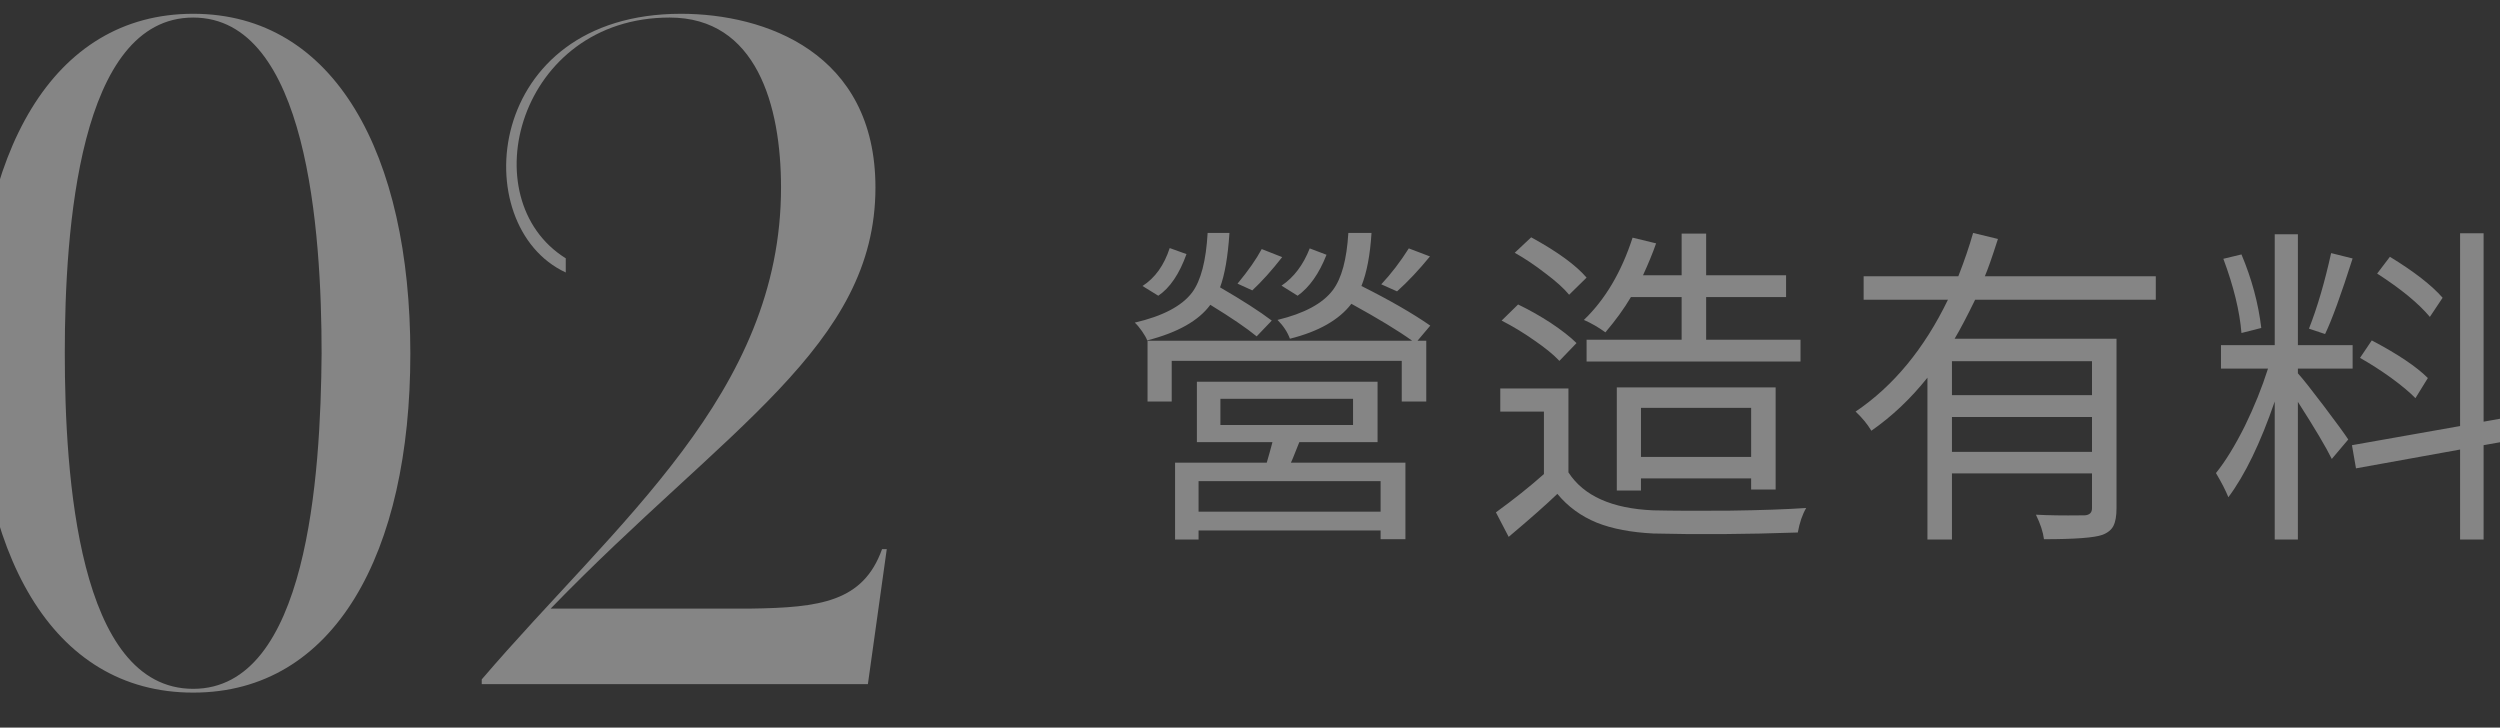 <?xml version="1.0" encoding="utf-8"?>
<!-- Generator: Adobe Illustrator 16.0.0, SVG Export Plug-In . SVG Version: 6.00 Build 0)  -->
<!DOCTYPE svg PUBLIC "-//W3C//DTD SVG 1.1//EN" "http://www.w3.org/Graphics/SVG/1.1/DTD/svg11.dtd">
<svg version="1.1" id="圖層_1" xmlns="http://www.w3.org/2000/svg" xmlns:xlink="http://www.w3.org/1999/xlink" x="0px" y="0px"
	 width="268px" height="78px" viewBox="0 0 268 78" enable-background="new 0 0 268 78" xml:space="preserve">
<rect x="0" y="0" width="268" height="78" fill="#333333" stroke="none"/>
<g opacity="0.4">
	<path fill="#FFFFFF" d="M43.989,37.913c0,21.355-8.097,36.335-23.278,36.335c-15.283,0-23.279-15.081-23.279-36.437
		S5.529,1.477,20.711,1.477S43.989,16.558,43.989,37.913z M34.476,37.913c0-13.158-1.519-36.031-13.765-36.031
		S6.946,24.654,6.946,37.812s1.417,36.031,13.765,36.031C32.957,73.843,34.375,51.069,34.476,37.913z"/>
	<path fill="#FFFFFF" d="M95.062,58.863l-2.024,14.474H51.642v-0.506C66.114,55.929,83.726,42.164,83.726,20.1
		c0-8.806-2.632-18.218-11.943-18.218c-16.193,0-21.354,19.433-11.133,25.809c0,0.709,0,0.709,0,1.519
		c-10.729-4.96-8.806-27.732,12.348-27.732c9.008,0,20.85,4.149,20.85,18.623c0,17.004-16.093,25.809-34.816,45.14h21.456
		c7.389-0.101,12.045-0.708,14.069-6.376H95.062z"/>
</g>
<g opacity="0.4">
	<g>
		<path fill="#FFFFFF" d="M122.979,36.491c-0.097-0.264-0.282-0.594-0.558-0.989c-0.277-0.396-0.535-0.702-0.774-0.918
			c3-0.696,5.052-1.776,6.155-3.24c0.937-1.272,1.488-3.396,1.656-6.372h2.34c-0.168,2.544-0.504,4.488-1.008,5.832
			c2.4,1.392,4.248,2.58,5.544,3.563l-1.62,1.692c-1.08-0.888-2.735-2.016-4.968-3.384C128.499,34.38,126.243,35.651,122.979,36.491
			z M124.168,31.703l-1.692-1.044c1.344-0.863,2.315-2.22,2.916-4.067l1.8,0.647C126.423,29.376,125.415,30.863,124.168,31.703z
			 M123.016,43.044v-6.517h28.367c-1.464-1.056-3.636-2.376-6.516-3.96c-1.32,1.729-3.517,2.977-6.588,3.744
			c-0.265-0.72-0.708-1.392-1.332-2.016c2.88-0.696,4.86-1.765,5.939-3.204c0.937-1.248,1.488-3.288,1.656-6.12h2.484
			c-0.145,2.353-0.504,4.248-1.08,5.688c3.023,1.513,5.483,2.929,7.38,4.248l-1.368,1.62h0.937v6.517h-2.628v-4.356h-24.66v4.356
			H123.016z M125.967,57.84v-8.244h9.828c0.192-0.648,0.396-1.38,0.612-2.196h-8.1V40.92h19.368v6.479h-8.389
			c-0.12,0.288-0.287,0.708-0.504,1.26c-0.168,0.433-0.301,0.744-0.396,0.937h12.276v8.208H148v-0.937h-19.513v0.973H125.967z
			 M128.487,54.852H148v-3.276h-19.513V54.852z M130.827,45.563h14.22v-2.808h-14.22V45.563z M134.247,31.128l-1.584-0.721
			c1.152-1.392,2.017-2.628,2.592-3.708l2.196,0.864C136.323,29.004,135.255,30.191,134.247,31.128z M139.107,31.703l-1.729-1.08
			c1.32-0.887,2.328-2.219,3.024-3.995l1.8,0.684C141.412,29.327,140.379,30.792,139.107,31.703z M149.764,31.235l-1.692-0.756
			c1.056-1.128,2.039-2.412,2.952-3.852l2.268,0.863C152.091,28.956,150.915,30.204,149.764,31.235z"/>
		<path fill="#FFFFFF" d="M161.73,57.552l-1.369-2.628c1.92-1.392,3.636-2.76,5.148-4.104v-6.696h-4.68V41.64h7.308v9
			c1.632,2.52,4.655,3.876,9.072,4.067c2.136,0.049,4.835,0.061,8.1,0.036c3.504-0.048,6.275-0.144,8.316-0.288
			c-0.409,0.696-0.708,1.572-0.9,2.629c-5.544,0.191-10.704,0.228-15.479,0.107c-2.4-0.12-4.416-0.504-6.049-1.152
			c-1.704-0.696-3.12-1.728-4.248-3.096C165.726,54.12,163.985,55.655,161.73,57.552z M167.166,38.688
			c-0.601-0.648-1.512-1.392-2.736-2.232c-1.129-0.792-2.28-1.487-3.456-2.088l1.765-1.728c1.151,0.552,2.304,1.2,3.455,1.944
			c1.225,0.815,2.16,1.548,2.809,2.195L167.166,38.688z M168.21,31.596c-0.576-0.696-1.429-1.464-2.556-2.304
			c-1.081-0.84-2.173-1.572-3.276-2.196l1.764-1.656c2.808,1.536,4.788,2.977,5.939,4.32L168.21,31.596z M170.081,38.76v-2.34
			h10.188v-4.572h-5.436c-0.721,1.224-1.633,2.483-2.736,3.78c-0.72-0.528-1.488-0.973-2.304-1.332
			c2.279-2.184,4.02-5.124,5.22-8.82l2.52,0.612c-0.359,1.032-0.828,2.172-1.403,3.42h4.14v-4.464h2.628v4.464h8.568v2.34h-8.568
			v4.572h10.116v2.34H170.081z M173.322,52.584V41.531h17.027v10.944h-2.628v-1.188h-11.809v1.297H173.322z M175.913,48.983h11.809
			v-5.256h-11.809V48.983z"/>
		<path fill="#FFFFFF" d="M206.621,57.84V40.487c-1.799,2.257-3.804,4.152-6.012,5.688c-0.432-0.721-0.996-1.404-1.691-2.053
			c4.055-2.735,7.355-6.731,9.899-11.987h-9.036v-2.521h10.152c0.647-1.655,1.176-3.204,1.584-4.644l2.664,0.647
			c-0.024,0.072-0.061,0.181-0.108,0.324c-0.528,1.656-0.96,2.88-1.296,3.672h18.324v2.521h-19.368
			c-0.864,1.776-1.597,3.168-2.196,4.176h17.353v18.18c0,0.816-0.108,1.44-0.324,1.872c-0.216,0.433-0.612,0.756-1.188,0.973
			c-0.863,0.312-2.951,0.468-6.264,0.468c-0.096-0.769-0.384-1.645-0.863-2.628c1.343,0.071,2.939,0.096,4.787,0.071
			c0.192,0,0.324,0,0.396,0c0.552-0.023,0.828-0.275,0.828-0.756v-3.744H209.25v7.093H206.621z M209.25,42.359h15.012v-3.636H209.25
			V42.359z M209.25,48.443h15.012v-3.744H209.25V48.443z"/>
		<path fill="#FFFFFF" d="M243.85,57.84V43.044c-1.537,4.464-3.192,7.884-4.969,10.26c-0.288-0.72-0.732-1.584-1.332-2.592
			c1.009-1.248,2.04-2.928,3.097-5.04c1.008-2.064,1.836-4.116,2.483-6.156h-5.04v-2.521h5.761v-11.88h2.484v11.88h5.867v2.521
			h-5.867v0.504c0.504,0.553,1.427,1.716,2.771,3.492c1.344,1.776,2.22,2.976,2.628,3.6l-1.765,2.088
			c-0.623-1.271-1.836-3.312-3.635-6.12V57.84H243.85z M240.285,35.699c-0.192-2.352-0.841-5.004-1.943-7.956l1.943-0.468
			c1.104,2.616,1.812,5.244,2.124,7.884L240.285,35.699z M249.25,35.808l-1.729-0.576c0.888-2.256,1.68-4.955,2.376-8.1l2.304,0.575
			C250.953,31.62,249.969,34.319,249.25,35.808z M263.721,57.84v-9.648l-11.159,2.016l-0.433-2.483l11.592-2.052V25.008h2.521
			v20.195l4.248-0.756l0.396,2.448l-4.644,0.828V57.84H263.721z M258.934,42.684c-0.601-0.624-1.477-1.355-2.629-2.196
			c-1.104-0.792-2.208-1.499-3.312-2.124l1.261-1.872c2.783,1.465,4.787,2.809,6.012,4.032L258.934,42.684z M260.481,33.972
			c-1.2-1.44-3.084-2.988-5.651-4.645l1.367-1.8c2.592,1.584,4.476,3.049,5.652,4.393L260.481,33.972z"/>
	</g>
</g>
</svg>
